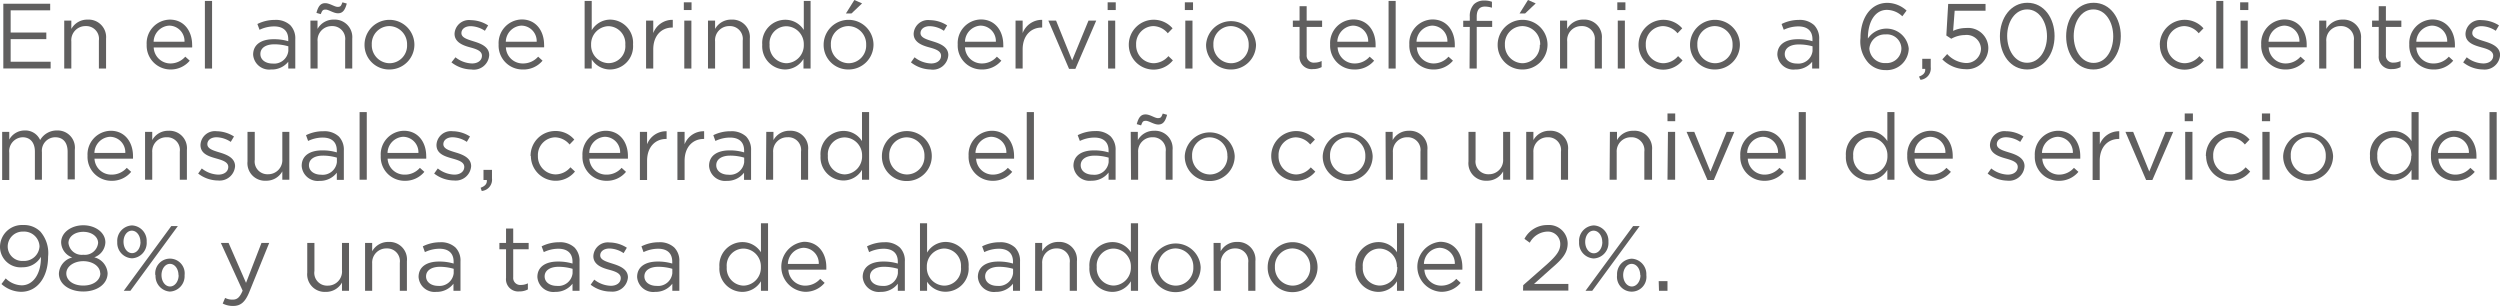 <svg xmlns="http://www.w3.org/2000/svg" viewBox="0 0 323.84 39.63"><defs><style>.cls-1{fill:#605f5f;}</style></defs><g id="Capa_2" data-name="Capa 2"><g id="Capa_1-2" data-name="Capa 1"><path class="cls-1" d="M.43.48H6.5v.86H1.38V4.21H6v.86H1.38V8H6.56v.87H.43Z"/><path class="cls-1" d="M8.32,2.67h.92V3.75a2.35,2.35,0,0,1,2.12-1.21A2.27,2.27,0,0,1,13.74,5V8.88h-.93V5.25A1.65,1.65,0,0,0,11.1,3.38a1.83,1.83,0,0,0-1.86,2V8.88H8.32Z"/><path class="cls-1" d="M22.09,8.22A2.55,2.55,0,0,0,24,7.34l.58.52A3.21,3.21,0,0,1,22.06,9,3.09,3.09,0,0,1,19,5.78a3.06,3.06,0,0,1,3-3.24c1.83,0,2.89,1.47,2.89,3.29a2.07,2.07,0,0,1,0,.32H19.91A2.17,2.17,0,0,0,22.09,8.22ZM23.9,5.41a2,2,0,0,0-2-2.09,2.14,2.14,0,0,0-2,2.09Z"/><path class="cls-1" d="M26.54.12h.93V8.88h-.93Z"/><path class="cls-1" d="M32.79,7.08v0c0-1.33,1.08-2,2.65-2a6.36,6.36,0,0,1,1.9.26V5.1c0-1.11-.67-1.68-1.84-1.68a4.37,4.37,0,0,0-1.88.44l-.28-.75a5,5,0,0,1,2.26-.53,2.75,2.75,0,0,1,2,.68,2.45,2.45,0,0,1,.65,1.82v3.8h-.91V8A2.72,2.72,0,0,1,35.11,9,2.08,2.08,0,0,1,32.79,7.08Zm4.56-.48V6a6.39,6.39,0,0,0-1.81-.26c-1.15,0-1.81.5-1.81,1.24V7c0,.78.72,1.23,1.56,1.23A1.85,1.85,0,0,0,37.35,6.6Z"/><path class="cls-1" d="M40.21,2.67h.92V3.75a2.36,2.36,0,0,1,2.13-1.21A2.27,2.27,0,0,1,45.63,5V8.88h-.92V5.25A1.66,1.66,0,0,0,43,3.38a1.83,1.83,0,0,0-1.86,2V8.88h-.92Zm.78-1c.24-.9.56-1.26,1.14-1.26s1.2.48,1.61.48.44-.15.62-.59l.56.16c-.24.9-.56,1.26-1.14,1.26s-1.2-.48-1.6-.48-.45.16-.63.59Z"/><path class="cls-1" d="M47.22,5.8v0a3.23,3.23,0,1,1,6.46,0v0A3.22,3.22,0,0,1,50.43,9,3.17,3.17,0,0,1,47.22,5.8Zm5.51,0v0a2.34,2.34,0,0,0-2.3-2.42,2.29,2.29,0,0,0-2.27,2.4v0a2.33,2.33,0,0,0,2.3,2.41A2.28,2.28,0,0,0,52.73,5.8Z"/><path class="cls-1" d="M58.48,8.08,59,7.42a3.6,3.6,0,0,0,2.15.8c.74,0,1.28-.39,1.28-1v0c0-.63-.73-.87-1.55-1.09s-2-.62-2-1.75v0a1.87,1.87,0,0,1,2.11-1.77,4.26,4.26,0,0,1,2.24.68l-.42.7a3.46,3.46,0,0,0-1.84-.6c-.73,0-1.2.38-1.2.9v0c0,.59.77.81,1.6,1.07s2,.66,2,1.77v0A2,2,0,0,1,61.05,9,4.25,4.25,0,0,1,58.48,8.08Z"/><path class="cls-1" d="M67.71,8.22a2.59,2.59,0,0,0,2-.88l.57.52A3.21,3.21,0,0,1,67.69,9a3.09,3.09,0,0,1-3.1-3.24,3.06,3.06,0,0,1,3-3.24c1.83,0,2.89,1.47,2.89,3.29a2.07,2.07,0,0,1,0,.32H65.53A2.17,2.17,0,0,0,67.71,8.22Zm1.81-2.81a2,2,0,0,0-2-2.09,2.14,2.14,0,0,0-2,2.09Z"/><path class="cls-1" d="M76.65,7.69V8.88h-.92V.12h.92v3.8A2.8,2.8,0,0,1,79,2.54a3,3,0,0,1,3,3.22v0A3,3,0,0,1,79,9,2.8,2.8,0,0,1,76.65,7.69ZM81,5.79v0a2.24,2.24,0,0,0-2.18-2.4,2.32,2.32,0,0,0-2.25,2.39v0a2.31,2.31,0,0,0,2.25,2.4A2.19,2.19,0,0,0,81,5.79Z"/><path class="cls-1" d="M83.69,2.67h.93V4.29a2.64,2.64,0,0,1,2.53-1.72v1h-.07c-1.36,0-2.46,1-2.46,2.84V8.88h-.93Z"/><path class="cls-1" d="M88.58.3h1v1h-1Zm.06,2.37h.92V8.88h-.92Z"/><path class="cls-1" d="M91.71,2.67h.92V3.75a2.36,2.36,0,0,1,2.13-1.21A2.26,2.26,0,0,1,97.13,5V8.88h-.92V5.25a1.66,1.66,0,0,0-1.72-1.87,1.83,1.83,0,0,0-1.86,2V8.88h-.92Z"/><path class="cls-1" d="M98.74,5.79v0a3,3,0,0,1,3-3.23,2.81,2.81,0,0,1,2.38,1.32V.12H105V8.88h-.92V7.63A2.8,2.8,0,0,1,101.7,9,3,3,0,0,1,98.74,5.79Zm5.38,0v0a2.31,2.31,0,0,0-2.25-2.39,2.19,2.19,0,0,0-2.18,2.39v0a2.24,2.24,0,0,0,2.18,2.4A2.32,2.32,0,0,0,104.12,5.78Z"/><path class="cls-1" d="M106.69,5.8v0a3.23,3.23,0,0,1,6.46,0v0A3.22,3.22,0,0,1,109.9,9,3.17,3.17,0,0,1,106.69,5.8Zm5.51,0v0a2.34,2.34,0,0,0-2.3-2.42,2.29,2.29,0,0,0-2.27,2.4v0a2.33,2.33,0,0,0,2.29,2.41A2.29,2.29,0,0,0,112.2,5.8ZM110.67,0l1,.44-1.37,1.3h-.72Z"/><path class="cls-1" d="M118,8.08l.47-.66a3.6,3.6,0,0,0,2.15.8c.74,0,1.28-.39,1.28-1v0c0-.63-.73-.87-1.55-1.09s-2-.62-2-1.75v0a1.87,1.87,0,0,1,2.11-1.77,4.2,4.2,0,0,1,2.23.68l-.42.7a3.4,3.4,0,0,0-1.83-.6c-.73,0-1.2.38-1.2.9v0c0,.59.77.81,1.6,1.07s2,.66,2,1.77v0A2,2,0,0,1,120.52,9,4.25,4.25,0,0,1,118,8.08Z"/><path class="cls-1" d="M127.18,8.22a2.55,2.55,0,0,0,1.95-.88l.58.52A3.21,3.21,0,0,1,127.15,9a3.09,3.09,0,0,1-3.09-3.24,3.06,3.06,0,0,1,3-3.24c1.84,0,2.9,1.47,2.9,3.29a2.07,2.07,0,0,1,0,.32H125A2.17,2.17,0,0,0,127.18,8.22ZM129,5.41a2,2,0,0,0-2-2.09,2.14,2.14,0,0,0-2,2.09Z"/><path class="cls-1" d="M131.55,2.67h.92V4.29A2.66,2.66,0,0,1,135,2.57v1h-.07c-1.35,0-2.46,1-2.46,2.84V8.88h-.92Z"/><path class="cls-1" d="M135.8,2.67h1l2.08,5.15L141,2.67h1l-2.7,6.25h-.82Z"/><path class="cls-1" d="M143.48.3h1.05v1h-1.05Zm.06,2.37h.92V8.88h-.92Z"/><path class="cls-1" d="M146.22,5.8v0a3.23,3.23,0,0,1,5.67-2.13l-.62.64a2.51,2.51,0,0,0-1.88-.93,2.29,2.29,0,0,0-2.22,2.4v0a2.32,2.32,0,0,0,2.28,2.41,2.57,2.57,0,0,0,1.9-.92l.58.55a3.21,3.21,0,0,1-5.71-2Z"/><path class="cls-1" d="M153.48.3h1.06v1h-1.06Zm.06,2.37h.93V8.88h-.93Z"/><path class="cls-1" d="M156.23,5.8v0a3.24,3.24,0,0,1,6.47,0v0A3.22,3.22,0,0,1,159.45,9,3.18,3.18,0,0,1,156.23,5.8Zm5.52,0v0a2.35,2.35,0,0,0-2.3-2.42,2.29,2.29,0,0,0-2.27,2.4v0a2.32,2.32,0,0,0,2.29,2.41A2.29,2.29,0,0,0,161.75,5.8Z"/><path class="cls-1" d="M168.34,7.23V3.49h-.87V2.67h.87V.8h.92V2.67h2v.82h-2V7.11a.92.92,0,0,0,1.05,1,2,2,0,0,0,.89-.21v.79a2.28,2.28,0,0,1-1.11.26A1.57,1.57,0,0,1,168.34,7.23Z"/><path class="cls-1" d="M175.42,8.22a2.55,2.55,0,0,0,2-.88l.58.52A3.23,3.23,0,0,1,175.39,9a3.09,3.09,0,0,1-3.09-3.24,3.06,3.06,0,0,1,3-3.24c1.84,0,2.89,1.47,2.89,3.29,0,.08,0,.18,0,.32h-4.92A2.18,2.18,0,0,0,175.42,8.22Zm1.81-2.81a2,2,0,0,0-2-2.09,2.15,2.15,0,0,0-2,2.09Z"/><path class="cls-1" d="M179.87.12h.92V8.88h-.92Z"/><path class="cls-1" d="M185.68,8.22a2.55,2.55,0,0,0,1.95-.88l.58.52A3.23,3.23,0,0,1,185.65,9a3.09,3.09,0,0,1-3.09-3.24,3.06,3.06,0,0,1,3-3.24c1.84,0,2.89,1.47,2.89,3.29,0,.08,0,.18,0,.32h-4.92A2.18,2.18,0,0,0,185.68,8.22Zm1.81-2.81a2,2,0,0,0-2-2.09,2.15,2.15,0,0,0-2,2.09Z"/><path class="cls-1" d="M190.39,3.49h-.85v-.8h.85V2.15a2.23,2.23,0,0,1,.54-1.6,1.85,1.85,0,0,1,1.33-.48,2.73,2.73,0,0,1,1,.16V1a3.2,3.2,0,0,0-.9-.15c-.71,0-1.07.43-1.07,1.31V2.7h2v.79h-2V8.88h-.93Z"/><path class="cls-1" d="M194,5.8v0a3.23,3.23,0,0,1,6.46,0v0A3.22,3.22,0,0,1,197.16,9,3.17,3.17,0,0,1,194,5.8Zm5.51,0v0a2.34,2.34,0,0,0-2.3-2.42,2.29,2.29,0,0,0-2.27,2.4v0a2.33,2.33,0,0,0,2.29,2.41A2.29,2.29,0,0,0,199.46,5.8ZM197.93,0l1,.44-1.37,1.3h-.72Z"/><path class="cls-1" d="M202.08,2.67H203V3.75a2.33,2.33,0,0,1,2.12-1.21A2.26,2.26,0,0,1,207.5,5V8.88h-.92V5.25a1.65,1.65,0,0,0-1.72-1.87,1.82,1.82,0,0,0-1.85,2V8.88h-.93Z"/><path class="cls-1" d="M209.5.3h1.05v1H209.5Zm.06,2.37h.92V8.88h-.92Z"/><path class="cls-1" d="M212.25,5.8v0a3.23,3.23,0,0,1,5.66-2.13l-.61.64a2.55,2.55,0,0,0-1.89-.93,2.29,2.29,0,0,0-2.22,2.4v0a2.32,2.32,0,0,0,2.28,2.41,2.56,2.56,0,0,0,1.9-.92l.58.55a3.2,3.2,0,0,1-5.7-2Z"/><path class="cls-1" d="M218.92,5.8v0a3.23,3.23,0,1,1,6.46,0v0A3.22,3.22,0,0,1,222.13,9,3.17,3.17,0,0,1,218.92,5.8Zm5.51,0v0a2.34,2.34,0,0,0-2.3-2.42,2.28,2.28,0,0,0-2.26,2.4v0a2.32,2.32,0,0,0,2.29,2.41A2.28,2.28,0,0,0,224.43,5.8Z"/><path class="cls-1" d="M230.23,7.08v0c0-1.33,1.08-2,2.65-2a6.41,6.41,0,0,1,1.9.26V5.1c0-1.11-.67-1.68-1.84-1.68a4.37,4.37,0,0,0-1.88.44l-.28-.75A5,5,0,0,1,233,2.58a2.76,2.76,0,0,1,2,.68,2.45,2.45,0,0,1,.65,1.82v3.8h-.91V8A2.72,2.72,0,0,1,232.55,9,2.08,2.08,0,0,1,230.23,7.08Zm4.56-.48V6A6.51,6.51,0,0,0,233,5.76c-1.15,0-1.81.5-1.81,1.24V7c0,.78.72,1.23,1.56,1.23A1.85,1.85,0,0,0,234.79,6.6Z"/><path class="cls-1" d="M242.05,8.17A4.13,4.13,0,0,1,241,4.92v0c0-2.55,1.29-4.55,3.49-4.55a3.75,3.75,0,0,1,2.48,1l-.55.74a2.93,2.93,0,0,0-2-.83c-1.53,0-2.47,1.53-2.46,3.71a2.9,2.9,0,0,1,5.29,1.29v0a2.84,2.84,0,0,1-3,2.8A3,3,0,0,1,242.05,8.17Zm4.25-1.91v0a1.87,1.87,0,0,0-2.05-1.8,2,2,0,0,0-2.1,1.83v0a2,2,0,0,0,2.12,1.88A1.91,1.91,0,0,0,246.3,6.26Z"/><path class="cls-1" d="M248.58,9.92c.6-.22.85-.53.8-1H249V7.62h1.1V8.7a1.48,1.48,0,0,1-1.33,1.64Z"/><path class="cls-1" d="M251.6,7.69l.63-.69a3.5,3.5,0,0,0,2.38,1.16,1.88,1.88,0,0,0,2-1.86v0a1.86,1.86,0,0,0-2.09-1.76,3.67,3.67,0,0,0-1.76.48l-.64-.42.24-4.09h4.84v.88h-4L253,4a3.88,3.88,0,0,1,1.66-.37,2.62,2.62,0,0,1,2.9,2.57v0a2.76,2.76,0,0,1-3,2.76A4.31,4.31,0,0,1,251.6,7.69Z"/><path class="cls-1" d="M259.06,4.7v0c0-2.35,1.4-4.34,3.56-4.34s3.52,2,3.52,4.31v0C266.14,7,264.75,9,262.59,9S259.06,7.05,259.06,4.7Zm6.1,0v0c0-1.84-1-3.48-2.57-3.48S260,2.81,260,4.65v0c0,1.83,1,3.48,2.58,3.48S265.16,6.54,265.16,4.7Z"/><path class="cls-1" d="M267.64,4.7v0c0-2.35,1.4-4.34,3.56-4.34s3.52,2,3.52,4.31v0C274.72,7,273.33,9,271.17,9S267.64,7.05,267.64,4.7Zm6.1,0v0c0-1.84-1-3.48-2.57-3.48s-2.55,1.61-2.55,3.45v0c0,1.83,1,3.48,2.58,3.48S273.74,6.54,273.74,4.7Z"/><path class="cls-1" d="M279.77,5.8v0a3.23,3.23,0,0,1,5.66-2.13l-.62.64a2.51,2.51,0,0,0-1.88-.93,2.29,2.29,0,0,0-2.22,2.4v0A2.32,2.32,0,0,0,283,8.19a2.56,2.56,0,0,0,1.9-.92l.58.55a3.2,3.2,0,0,1-5.7-2Z"/><path class="cls-1" d="M287.09.12H288V8.88h-.92Z"/><path class="cls-1" d="M290.18.3h1.06v1h-1.06Zm.06,2.37h.92V8.88h-.92Z"/><path class="cls-1" d="M296.05,8.22A2.55,2.55,0,0,0,298,7.34l.58.52A3.23,3.23,0,0,1,296,9a3.09,3.09,0,0,1-3.09-3.24,3.06,3.06,0,0,1,3-3.24c1.84,0,2.89,1.47,2.89,3.29,0,.08,0,.18,0,.32h-4.92A2.18,2.18,0,0,0,296.05,8.22Zm1.81-2.81a2,2,0,0,0-2-2.09,2.15,2.15,0,0,0-2,2.09Z"/><path class="cls-1" d="M300.42,2.67h.92V3.75a2.36,2.36,0,0,1,2.12-1.21A2.27,2.27,0,0,1,305.84,5V8.88h-.93V5.25a1.65,1.65,0,0,0-1.71-1.87,1.83,1.83,0,0,0-1.86,2V8.88h-.92Z"/><path class="cls-1" d="M308.13,7.23V3.49h-.86V2.67h.86V.8h.93V2.67h2v.82h-2V7.11a.91.91,0,0,0,1,1,2,2,0,0,0,.9-.21v.79a2.29,2.29,0,0,1-1.12.26A1.58,1.58,0,0,1,308.13,7.23Z"/><path class="cls-1" d="M315.21,8.22a2.59,2.59,0,0,0,2-.88l.57.52A3.21,3.21,0,0,1,315.19,9a3.09,3.09,0,0,1-3.1-3.24,3.06,3.06,0,0,1,3-3.24C316.9,2.54,318,4,318,5.83c0,.08,0,.18,0,.32H313A2.17,2.17,0,0,0,315.21,8.22ZM317,5.41a2,2,0,0,0-2-2.09,2.14,2.14,0,0,0-2,2.09Z"/><path class="cls-1" d="M319.07,8.08l.46-.66a3.6,3.6,0,0,0,2.15.8c.74,0,1.28-.39,1.28-1v0c0-.63-.73-.87-1.54-1.09-1-.28-2.05-.62-2.05-1.75v0a1.87,1.87,0,0,1,2.11-1.77,4.26,4.26,0,0,1,2.23.68l-.42.7a3.46,3.46,0,0,0-1.84-.6c-.73,0-1.2.38-1.2.9v0c0,.59.77.81,1.6,1.07s2,.66,2,1.77v0A2,2,0,0,1,321.63,9,4.2,4.2,0,0,1,319.07,8.08Z"/><path class="cls-1" d="M.28,17.08H1.2v1a2.27,2.27,0,0,1,2-1.18,2.09,2.09,0,0,1,2,1.24,2.48,2.48,0,0,1,2.19-1.24,2.23,2.23,0,0,1,2.3,2.5v3.84H8.76V19.65c0-1.2-.6-1.87-1.61-1.87A1.74,1.74,0,0,0,5.43,19.7v3.58H4.52V19.63c0-1.16-.61-1.85-1.59-1.85a1.8,1.8,0,0,0-1.73,2v3.54H.28Z"/><path class="cls-1" d="M14.42,22.62a2.59,2.59,0,0,0,2-.88l.57.52a3.21,3.21,0,0,1-2.55,1.16,3.09,3.09,0,0,1-3.1-3.24,3.06,3.06,0,0,1,3-3.24c1.83,0,2.89,1.47,2.89,3.29,0,.08,0,.18,0,.32H12.24A2.17,2.17,0,0,0,14.42,22.62Zm1.81-2.81a2,2,0,0,0-2-2.09,2.14,2.14,0,0,0-2,2.09Z"/><path class="cls-1" d="M18.79,17.08h.93v1.07a2.33,2.33,0,0,1,2.12-1.21,2.26,2.26,0,0,1,2.37,2.49v3.85h-.92V19.65a1.65,1.65,0,0,0-1.72-1.87,1.82,1.82,0,0,0-1.85,1.95v3.55h-.93Z"/><path class="cls-1" d="M25.67,22.48l.47-.66a3.58,3.58,0,0,0,2.14.8c.75,0,1.29-.39,1.29-1v0c0-.63-.74-.86-1.55-1.09-1-.28-2.05-.61-2.05-1.75v0A1.87,1.87,0,0,1,28.08,17a4.26,4.26,0,0,1,2.23.68l-.42.7a3.46,3.46,0,0,0-1.84-.6c-.73,0-1.19.38-1.19.9v0c0,.59.76.82,1.59,1.07s2,.66,2,1.77v0a2,2,0,0,1-2.21,1.86A4.22,4.22,0,0,1,25.67,22.48Z"/><path class="cls-1" d="M32.06,20.92V17.08H33V20.7a1.65,1.65,0,0,0,1.71,1.87,1.83,1.83,0,0,0,1.86-1.95V17.08h.91v6.2h-.91V22.2a2.36,2.36,0,0,1-2.12,1.21A2.27,2.27,0,0,1,32.06,20.92Z"/><path class="cls-1" d="M39.08,21.48v0c0-1.33,1.08-2,2.65-2a6.36,6.36,0,0,1,1.9.26V19.5c0-1.11-.67-1.68-1.84-1.68a4.37,4.37,0,0,0-1.88.44l-.27-.75A5,5,0,0,1,41.89,17a2.75,2.75,0,0,1,2,.68,2.46,2.46,0,0,1,.65,1.83v3.79h-.91v-.93a2.72,2.72,0,0,1-2.23,1.06A2.08,2.08,0,0,1,39.08,21.48ZM43.64,21v-.58a6.39,6.39,0,0,0-1.81-.26c-1.15,0-1.81.5-1.81,1.24v0c0,.78.72,1.23,1.56,1.23A1.85,1.85,0,0,0,43.64,21Z"/><path class="cls-1" d="M46.58,14.52h.93v8.76h-.93Z"/><path class="cls-1" d="M52.39,22.62a2.55,2.55,0,0,0,2-.88l.58.52a3.21,3.21,0,0,1-2.55,1.16,3.09,3.09,0,0,1-3.1-3.24,3.06,3.06,0,0,1,3-3.24c1.83,0,2.89,1.47,2.89,3.29a2.07,2.07,0,0,1,0,.32H50.21A2.17,2.17,0,0,0,52.39,22.62Zm1.81-2.81a2,2,0,0,0-2-2.09,2.14,2.14,0,0,0-2,2.09Z"/><path class="cls-1" d="M56.24,22.48l.47-.66a3.6,3.6,0,0,0,2.15.8c.74,0,1.28-.39,1.28-1v0c0-.63-.73-.86-1.55-1.09-1-.28-2.05-.61-2.05-1.75v0A1.87,1.87,0,0,1,58.65,17a4.2,4.2,0,0,1,2.23.68l-.41.7a3.46,3.46,0,0,0-1.84-.6c-.73,0-1.2.38-1.2.9v0c0,.59.77.82,1.6,1.07s2,.66,2,1.77v0a2,2,0,0,1-2.21,1.86A4.25,4.25,0,0,1,56.24,22.48Z"/><path class="cls-1" d="M62.26,24.32c.59-.22.85-.53.8-1h-.43V22h1.1V23.1a1.47,1.47,0,0,1-1.33,1.64Z"/><path class="cls-1" d="M68.73,20.21v0a3.2,3.2,0,0,1,3.18-3.24,3.15,3.15,0,0,1,2.48,1.11l-.61.64a2.51,2.51,0,0,0-1.88-.93,2.29,2.29,0,0,0-2.22,2.4v0A2.32,2.32,0,0,0,72,22.59a2.54,2.54,0,0,0,1.89-.92l.59.55a3.21,3.21,0,0,1-5.71-2Z"/><path class="cls-1" d="M78.52,22.62a2.55,2.55,0,0,0,2-.88l.57.52a3.19,3.19,0,0,1-2.55,1.16,3.09,3.09,0,0,1-3.09-3.24,3.06,3.06,0,0,1,3-3.24c1.84,0,2.89,1.47,2.89,3.29,0,.08,0,.18,0,.32H76.34A2.17,2.17,0,0,0,78.52,22.62Zm1.81-2.81a2,2,0,0,0-2-2.09,2.14,2.14,0,0,0-2,2.09Z"/><path class="cls-1" d="M82.89,17.08h.93v1.61A2.64,2.64,0,0,1,86.35,17v1h-.07c-1.36,0-2.46,1-2.46,2.84v2.48h-.93Z"/><path class="cls-1" d="M87.75,17.08h.93v1.61A2.64,2.64,0,0,1,91.21,17v1h-.07c-1.36,0-2.46,1-2.46,2.84v2.48h-.93Z"/><path class="cls-1" d="M91.85,21.48v0c0-1.33,1.08-2,2.65-2a6.34,6.34,0,0,1,1.89.26V19.5c0-1.11-.67-1.68-1.83-1.68a4.38,4.38,0,0,0-1.89.44l-.27-.75A5,5,0,0,1,94.65,17a2.79,2.79,0,0,1,2,.68,2.46,2.46,0,0,1,.64,1.83v3.79h-.91v-.93a2.72,2.72,0,0,1-2.23,1.06A2.08,2.08,0,0,1,91.85,21.48ZM96.4,21v-.58a6.39,6.39,0,0,0-1.81-.26c-1.15,0-1.81.5-1.81,1.24v0c0,.78.72,1.23,1.56,1.23A1.85,1.85,0,0,0,96.4,21Z"/><path class="cls-1" d="M99.26,17.08h.93v1.07a2.33,2.33,0,0,1,2.12-1.21,2.26,2.26,0,0,1,2.37,2.49v3.85h-.92V19.65A1.65,1.65,0,0,0,102,17.78a1.82,1.82,0,0,0-1.85,1.95v3.55h-.93Z"/><path class="cls-1" d="M106.29,20.19v0a3,3,0,0,1,3-3.23,2.8,2.8,0,0,1,2.37,1.32V14.52h.92v8.76h-.92V22a2.78,2.78,0,0,1-2.37,1.38A3,3,0,0,1,106.29,20.19Zm5.38,0v0a2.31,2.31,0,0,0-2.25-2.39,2.19,2.19,0,0,0-2.18,2.39v0a2.24,2.24,0,0,0,2.18,2.4A2.32,2.32,0,0,0,111.67,20.18Z"/><path class="cls-1" d="M114.24,20.21v0a3.23,3.23,0,1,1,6.46,0v0a3.22,3.22,0,0,1-3.25,3.24A3.17,3.17,0,0,1,114.24,20.21Zm5.51,0v0a2.34,2.34,0,0,0-2.3-2.42,2.28,2.28,0,0,0-2.26,2.4v0a2.32,2.32,0,0,0,2.29,2.41A2.28,2.28,0,0,0,119.75,20.21Z"/><path class="cls-1" d="M128.55,22.62a2.59,2.59,0,0,0,2-.88l.57.52a3.21,3.21,0,0,1-2.55,1.16,3.09,3.09,0,0,1-3.1-3.24,3.06,3.06,0,0,1,3-3.24c1.83,0,2.89,1.47,2.89,3.29,0,.08,0,.18,0,.32h-4.92A2.17,2.17,0,0,0,128.55,22.62Zm1.81-2.81a2,2,0,0,0-2-2.09,2.14,2.14,0,0,0-2,2.09Z"/><path class="cls-1" d="M133,14.52h.93v8.76H133Z"/><path class="cls-1" d="M139.05,21.48v0c0-1.33,1.08-2,2.65-2a6.46,6.46,0,0,1,1.9.26V19.5c0-1.11-.68-1.68-1.84-1.68a4.34,4.34,0,0,0-1.88.44l-.28-.75a5,5,0,0,1,2.26-.53,2.76,2.76,0,0,1,2,.68,2.46,2.46,0,0,1,.65,1.83v3.79h-.91v-.93a2.74,2.74,0,0,1-2.23,1.06A2.08,2.08,0,0,1,139.05,21.48Zm4.56-.48v-.58a6.51,6.51,0,0,0-1.81-.26c-1.15,0-1.81.5-1.81,1.24v0c0,.78.72,1.23,1.56,1.23A1.85,1.85,0,0,0,143.61,21Z"/><path class="cls-1" d="M146.47,17.08h.92v1.07a2.36,2.36,0,0,1,2.12-1.21,2.27,2.27,0,0,1,2.38,2.49v3.85H151V19.65a1.65,1.65,0,0,0-1.71-1.87,1.83,1.83,0,0,0-1.86,1.95v3.55h-.92Zm.78-1c.24-.9.56-1.26,1.14-1.26s1.19.48,1.6.48.45-.15.63-.59l.56.16c-.24.9-.56,1.26-1.14,1.26s-1.2-.48-1.61-.48-.44.16-.62.59Z"/><path class="cls-1" d="M153.47,20.21v0a3.24,3.24,0,0,1,6.47,0v0a3.22,3.22,0,0,1-3.25,3.24A3.18,3.18,0,0,1,153.47,20.21Zm5.52,0v0a2.34,2.34,0,0,0-2.3-2.42,2.29,2.29,0,0,0-2.27,2.4v0a2.33,2.33,0,0,0,2.29,2.41A2.28,2.28,0,0,0,159,20.21Z"/><path class="cls-1" d="M164.67,20.21v0a3.23,3.23,0,0,1,5.66-2.13l-.61.64a2.51,2.51,0,0,0-1.88-.93,2.29,2.29,0,0,0-2.22,2.4v0a2.32,2.32,0,0,0,2.28,2.41,2.54,2.54,0,0,0,1.89-.92l.59.55a3.21,3.21,0,0,1-5.71-2Z"/><path class="cls-1" d="M171.34,20.21v0a3.24,3.24,0,0,1,6.47,0v0a3.22,3.22,0,0,1-3.25,3.24A3.18,3.18,0,0,1,171.34,20.21Zm5.52,0v0a2.35,2.35,0,0,0-2.3-2.42,2.29,2.29,0,0,0-2.27,2.4v0a2.32,2.32,0,0,0,2.29,2.41A2.29,2.29,0,0,0,176.86,20.21Z"/><path class="cls-1" d="M179.48,17.08h.92v1.07a2.36,2.36,0,0,1,2.12-1.21,2.27,2.27,0,0,1,2.38,2.49v3.85H184V19.65a1.65,1.65,0,0,0-1.71-1.87,1.83,1.83,0,0,0-1.86,1.95v3.55h-.92Z"/><path class="cls-1" d="M190.22,20.92V17.08h.92V20.7a1.65,1.65,0,0,0,1.71,1.87,1.83,1.83,0,0,0,1.86-1.95V17.08h.91v6.2h-.91V22.2a2.36,2.36,0,0,1-2.12,1.21A2.26,2.26,0,0,1,190.22,20.92Z"/><path class="cls-1" d="M197.7,17.08h.93v1.07a2.35,2.35,0,0,1,2.12-1.21,2.26,2.26,0,0,1,2.37,2.49v3.85h-.92V19.65a1.65,1.65,0,0,0-1.71-1.87,1.83,1.83,0,0,0-1.86,1.95v3.55h-.93Z"/><path class="cls-1" d="M208.54,17.08h.92v1.07a2.36,2.36,0,0,1,2.12-1.21A2.27,2.27,0,0,1,214,19.43v3.85H213V19.65a1.66,1.66,0,0,0-1.72-1.87,1.83,1.83,0,0,0-1.86,1.95v3.55h-.92Z"/><path class="cls-1" d="M216,14.7H217v1H216Zm.06,2.38h.93v6.2H216Z"/><path class="cls-1" d="M218.47,17.08h1l2.09,5.14,2.1-5.14h1L222,23.32h-.82Z"/><path class="cls-1" d="M228.5,22.62a2.55,2.55,0,0,0,2-.88l.58.52a3.23,3.23,0,0,1-2.56,1.16,3.09,3.09,0,0,1-3.09-3.24,3.06,3.06,0,0,1,3-3.24c1.84,0,2.89,1.47,2.89,3.29,0,.08,0,.18,0,.32h-4.92A2.17,2.17,0,0,0,228.5,22.62Zm1.82-2.81a2,2,0,0,0-2-2.09,2.14,2.14,0,0,0-2,2.09Z"/><path class="cls-1" d="M233,14.52h.92v8.76H233Z"/><path class="cls-1" d="M239.11,20.19v0a3,3,0,0,1,3-3.23,2.8,2.8,0,0,1,2.37,1.32V14.52h.92v8.76h-.92V22a2.8,2.8,0,0,1-2.37,1.38A3,3,0,0,1,239.11,20.19Zm5.38,0v0a2.31,2.31,0,0,0-2.25-2.39,2.19,2.19,0,0,0-2.18,2.39v0a2.24,2.24,0,0,0,2.18,2.4A2.32,2.32,0,0,0,244.49,20.18Z"/><path class="cls-1" d="M250.18,22.62a2.55,2.55,0,0,0,1.95-.88l.58.52a3.23,3.23,0,0,1-2.56,1.16,3.09,3.09,0,0,1-3.09-3.24,3.06,3.06,0,0,1,3-3.24c1.84,0,2.89,1.47,2.89,3.29,0,.08,0,.18,0,.32H248A2.17,2.17,0,0,0,250.18,22.62ZM252,19.81a2,2,0,0,0-2-2.09,2.14,2.14,0,0,0-2,2.09Z"/><path class="cls-1" d="M257.47,22.48l.47-.66a3.58,3.58,0,0,0,2.15.8c.74,0,1.28-.39,1.28-1v0c0-.63-.73-.86-1.55-1.09s-2.05-.61-2.05-1.75v0A1.87,1.87,0,0,1,259.88,17a4.2,4.2,0,0,1,2.23.68l-.42.7a3.4,3.4,0,0,0-1.83-.6c-.73,0-1.2.38-1.2.9v0c0,.59.77.82,1.59,1.07s2,.66,2,1.77v0A2,2,0,0,1,260,23.4,4.25,4.25,0,0,1,257.47,22.48Z"/><path class="cls-1" d="M266.7,22.62a2.55,2.55,0,0,0,1.95-.88l.58.52a3.23,3.23,0,0,1-2.56,1.16,3.09,3.09,0,0,1-3.09-3.24,3.06,3.06,0,0,1,3-3.24c1.84,0,2.89,1.47,2.89,3.29,0,.08,0,.18,0,.32h-4.92A2.18,2.18,0,0,0,266.7,22.62Zm1.81-2.81a2,2,0,0,0-2-2.09,2.15,2.15,0,0,0-2,2.09Z"/><path class="cls-1" d="M271.07,17.08H272v1.61A2.66,2.66,0,0,1,274.52,17v1h-.07c-1.36,0-2.46,1-2.46,2.84v2.48h-.92Z"/><path class="cls-1" d="M275.32,17.08h1l2.09,5.14,2.1-5.14h1l-2.7,6.24H278Z"/><path class="cls-1" d="M283,14.7h1.06v1H283Zm.06,2.38H284v6.2h-.93Z"/><path class="cls-1" d="M285.74,20.21v0a3.2,3.2,0,0,1,3.18-3.24,3.15,3.15,0,0,1,2.48,1.11l-.61.64a2.51,2.51,0,0,0-1.88-.93,2.29,2.29,0,0,0-2.22,2.4v0A2.32,2.32,0,0,0,289,22.59a2.54,2.54,0,0,0,1.89-.92l.59.55a3.21,3.21,0,0,1-5.71-2Z"/><path class="cls-1" d="M293,14.7h1.06v1H293Zm.06,2.38H294v6.2h-.93Z"/><path class="cls-1" d="M295.75,20.21v0a3.24,3.24,0,0,1,6.47,0v0A3.22,3.22,0,0,1,299,23.42,3.18,3.18,0,0,1,295.75,20.21Zm5.52,0v0A2.35,2.35,0,0,0,299,17.76a2.28,2.28,0,0,0-2.26,2.4v0A2.32,2.32,0,0,0,299,22.59,2.29,2.29,0,0,0,301.27,20.21Z"/><path class="cls-1" d="M307,20.19v0a3,3,0,0,1,3-3.23,2.82,2.82,0,0,1,2.38,1.32V14.52h.92v8.76h-.92V22a2.81,2.81,0,0,1-2.38,1.38A3,3,0,0,1,307,20.19Zm5.37,0v0a2.3,2.3,0,0,0-2.24-2.39,2.19,2.19,0,0,0-2.18,2.39v0a2.23,2.23,0,0,0,2.18,2.4A2.31,2.31,0,0,0,312.34,20.18Z"/><path class="cls-1" d="M318,22.62a2.59,2.59,0,0,0,2-.88l.57.52A3.21,3.21,0,0,1,318,23.42a3.09,3.09,0,0,1-3.1-3.24,3.06,3.06,0,0,1,3-3.24c1.83,0,2.89,1.47,2.89,3.29,0,.08,0,.18,0,.32h-4.92A2.17,2.17,0,0,0,318,22.62Zm1.81-2.81a2,2,0,0,0-2-2.09,2.14,2.14,0,0,0-2,2.09Z"/><path class="cls-1" d="M322.48,14.52h.93v8.76h-.93Z"/><path class="cls-1" d="M.19,36.79l.55-.73a3.06,3.06,0,0,0,2.07.9c1.51,0,2.53-1.54,2.49-3.69a2.69,2.69,0,0,1-2.37,1.35A2.67,2.67,0,0,1,0,32v0a2.85,2.85,0,0,1,3-2.85A3,3,0,0,1,5.23,30a4.27,4.27,0,0,1,1,3.25v0c0,2.67-1.41,4.55-3.49,4.55A3.88,3.88,0,0,1,.19,36.79Zm4.93-4.88v0A2,2,0,0,0,3,30a1.94,1.94,0,0,0-2,2v0A1.88,1.88,0,0,0,3,33.8,2,2,0,0,0,5.12,31.91Z"/><path class="cls-1" d="M7.63,35.42v0a2.27,2.27,0,0,1,1.73-2.07A2.14,2.14,0,0,1,7.92,31.4v0c0-1.3,1.33-2.22,2.87-2.22s2.86.92,2.86,2.22v0a2.14,2.14,0,0,1-1.44,1.93,2.28,2.28,0,0,1,1.73,2.05v0c0,1.42-1.37,2.38-3.15,2.38S7.63,36.82,7.63,35.42Zm5.35,0v0c0-.93-1-1.59-2.19-1.59s-2.2.66-2.2,1.59v0c0,.85.82,1.57,2.2,1.57S13,36.25,13,35.4Zm-.27-3.94v0c0-.83-.83-1.45-1.92-1.45s-1.92.61-1.92,1.45v0A1.72,1.72,0,0,0,10.79,33,1.72,1.72,0,0,0,12.71,31.46Z"/><path class="cls-1" d="M15.19,31.35v0a2,2,0,0,1,1.92-2.15A2,2,0,0,1,19,31.31v0a2,2,0,0,1-1.9,2.15A2,2,0,0,1,15.19,31.35Zm3,0v0c0-.84-.5-1.47-1.11-1.47S16,30.51,16,31.31v0c0,.84.49,1.48,1.11,1.48S18.2,32.16,18.2,31.35Zm4-2.07h.85l-6.15,8.39h-.86Zm-2.07,6.37v0a1.91,1.91,0,1,1,3.79,0v0A2,2,0,0,1,22,37.77,2,2,0,0,1,20.15,35.65Zm3,0v0c0-.84-.49-1.47-1.11-1.47s-1.09.66-1.09,1.45v0c0,.84.49,1.48,1.11,1.48S23.14,36.45,23.14,35.65Z"/><path class="cls-1" d="M28.85,39.32l.31-.73a2,2,0,0,0,1,.22c.55,0,.9-.28,1.27-1.16l-2.82-6.18h1l2.26,5.17,2-5.17h1l-2.6,6.41c-.53,1.28-1.13,1.75-2.06,1.75A2.86,2.86,0,0,1,28.85,39.32Z"/><path class="cls-1" d="M39.8,35.32V31.47h.93V35.1A1.65,1.65,0,0,0,42.44,37,1.83,1.83,0,0,0,44.3,35V31.47h.91v6.2H44.3V36.6a2.36,2.36,0,0,1-2.12,1.21A2.27,2.27,0,0,1,39.8,35.32Z"/><path class="cls-1" d="M47.29,31.47h.92v1.08a2.36,2.36,0,0,1,2.13-1.21,2.26,2.26,0,0,1,2.37,2.49v3.84h-.92V34.05a1.65,1.65,0,0,0-1.72-1.87,1.83,1.83,0,0,0-1.86,1.94v3.55h-.92Z"/><path class="cls-1" d="M54.22,35.88v0c0-1.33,1.07-2,2.65-2a6.34,6.34,0,0,1,1.89.26V33.9c0-1.11-.67-1.68-1.83-1.68a4.38,4.38,0,0,0-1.89.44l-.27-.75A5,5,0,0,1,57,31.38a2.75,2.75,0,0,1,2,.68,2.41,2.41,0,0,1,.65,1.82v3.79h-.91v-.92a2.72,2.72,0,0,1-2.23,1.06A2.08,2.08,0,0,1,54.22,35.88Zm4.55-.48v-.58A6.39,6.39,0,0,0,57,34.56c-1.15,0-1.81.5-1.81,1.24v0c0,.78.72,1.23,1.56,1.23A1.85,1.85,0,0,0,58.77,35.4Z"/><path class="cls-1" d="M65.55,36V32.29h-.86v-.82h.86V29.6h.93v1.87h2v.82h-2v3.62a.91.91,0,0,0,1,1,2,2,0,0,0,.9-.21v.79a2.28,2.28,0,0,1-1.11.26A1.58,1.58,0,0,1,65.55,36Z"/><path class="cls-1" d="M69.61,35.88v0c0-1.33,1.08-2,2.65-2a6.46,6.46,0,0,1,1.9.26V33.9c0-1.11-.68-1.68-1.84-1.68a4.34,4.34,0,0,0-1.88.44l-.28-.75a5,5,0,0,1,2.26-.53,2.76,2.76,0,0,1,2,.68,2.45,2.45,0,0,1,.65,1.82v3.79h-.91v-.92a2.74,2.74,0,0,1-2.23,1.06A2.08,2.08,0,0,1,69.61,35.88Zm4.56-.48v-.58a6.51,6.51,0,0,0-1.81-.26c-1.15,0-1.81.5-1.81,1.24v0c0,.78.72,1.23,1.56,1.23A1.85,1.85,0,0,0,74.17,35.4Z"/><path class="cls-1" d="M76.51,36.88l.47-.66a3.58,3.58,0,0,0,2.15.8c.74,0,1.28-.39,1.28-1v0c0-.63-.73-.87-1.55-1.09s-2-.62-2-1.75v0a1.87,1.87,0,0,1,2.11-1.77,4.2,4.2,0,0,1,2.23.68l-.42.7a3.4,3.4,0,0,0-1.83-.6c-.73,0-1.2.38-1.2.89v0c0,.59.77.81,1.59,1.07s2,.66,2,1.77v0a2,2,0,0,1-2.2,1.85A4.24,4.24,0,0,1,76.51,36.88Z"/><path class="cls-1" d="M82.53,35.88v0c0-1.33,1.08-2,2.66-2a6.34,6.34,0,0,1,1.89.26V33.9c0-1.11-.67-1.68-1.83-1.68a4.38,4.38,0,0,0-1.89.44l-.27-.75a5,5,0,0,1,2.25-.53,2.75,2.75,0,0,1,2,.68A2.41,2.41,0,0,1,88,33.88v3.79h-.91v-.92a2.72,2.72,0,0,1-2.23,1.06A2.09,2.09,0,0,1,82.53,35.88Zm4.56-.48v-.58a6.39,6.39,0,0,0-1.81-.26c-1.15,0-1.81.5-1.81,1.24v0c0,.78.72,1.23,1.56,1.23A1.85,1.85,0,0,0,87.09,35.4Z"/><path class="cls-1" d="M93.19,34.59v0a3,3,0,0,1,3-3.23,2.82,2.82,0,0,1,2.38,1.32V28.92h.92v8.75h-.92V36.43a2.81,2.81,0,0,1-2.38,1.38A3,3,0,0,1,93.19,34.59Zm5.37,0v0a2.3,2.3,0,0,0-2.24-2.39,2.19,2.19,0,0,0-2.18,2.39v0A2.24,2.24,0,0,0,96.32,37,2.31,2.31,0,0,0,98.56,34.58Z"/><path class="cls-1" d="M104.25,37a2.59,2.59,0,0,0,2-.88l.57.52a3.21,3.21,0,0,1-2.55,1.16,3.25,3.25,0,0,1-.12-6.48c1.83,0,2.89,1.47,2.89,3.29,0,.08,0,.18,0,.32h-4.92A2.17,2.17,0,0,0,104.25,37Zm1.81-2.81a2,2,0,0,0-2-2.09,2.14,2.14,0,0,0-2,2.09Z"/><path class="cls-1" d="M111.75,35.88v0c0-1.33,1.08-2,2.65-2a6.36,6.36,0,0,1,1.9.26V33.9c0-1.11-.67-1.68-1.84-1.68a4.37,4.37,0,0,0-1.88.44l-.27-.75a5,5,0,0,1,2.25-.53,2.75,2.75,0,0,1,2,.68,2.41,2.41,0,0,1,.65,1.82v3.79h-.91v-.92a2.72,2.72,0,0,1-2.23,1.06A2.09,2.09,0,0,1,111.75,35.88Zm4.56-.48v-.58a6.39,6.39,0,0,0-1.81-.26c-1.15,0-1.81.5-1.81,1.24v0c0,.78.72,1.23,1.56,1.23A1.85,1.85,0,0,0,116.31,35.4Z"/><path class="cls-1" d="M120.09,36.49v1.18h-.92V28.92h.92v3.8a2.81,2.81,0,0,1,2.38-1.38,3,3,0,0,1,3,3.22v0a3,3,0,0,1-3,3.23A2.82,2.82,0,0,1,120.09,36.49Zm4.39-1.9v0a2.23,2.23,0,0,0-2.18-2.4,2.31,2.31,0,0,0-2.24,2.39v0A2.31,2.31,0,0,0,122.3,37,2.19,2.19,0,0,0,124.48,34.59Z"/><path class="cls-1" d="M126.67,35.88v0c0-1.33,1.08-2,2.65-2a6.46,6.46,0,0,1,1.9.26V33.9c0-1.11-.68-1.68-1.84-1.68a4.34,4.34,0,0,0-1.88.44l-.28-.75a5,5,0,0,1,2.26-.53,2.76,2.76,0,0,1,2,.68,2.45,2.45,0,0,1,.65,1.82v3.79h-.91v-.92A2.74,2.74,0,0,1,129,37.81,2.08,2.08,0,0,1,126.67,35.88Zm4.56-.48v-.58a6.51,6.51,0,0,0-1.81-.26c-1.15,0-1.81.5-1.81,1.24v0c0,.78.72,1.23,1.55,1.23A1.86,1.86,0,0,0,131.23,35.4Z"/><path class="cls-1" d="M134.09,31.47H135v1.08a2.35,2.35,0,0,1,2.12-1.21,2.27,2.27,0,0,1,2.38,2.49v3.84h-.93V34.05a1.65,1.65,0,0,0-1.71-1.87A1.82,1.82,0,0,0,135,34.12v3.55h-.92Z"/><path class="cls-1" d="M141.12,34.59v0a3,3,0,0,1,3-3.23,2.79,2.79,0,0,1,2.37,1.32V28.92h.93v8.75h-.93V36.43a2.78,2.78,0,0,1-2.37,1.38A3,3,0,0,1,141.12,34.59Zm5.37,0v0a2.3,2.3,0,0,0-2.24-2.39,2.19,2.19,0,0,0-2.18,2.39v0a2.23,2.23,0,0,0,2.18,2.4A2.31,2.31,0,0,0,146.49,34.58Z"/><path class="cls-1" d="M149.06,34.6v0a3.24,3.24,0,0,1,6.47,0v0a3.22,3.22,0,0,1-3.25,3.24A3.18,3.18,0,0,1,149.06,34.6Zm5.52,0v0a2.35,2.35,0,0,0-2.3-2.42,2.29,2.29,0,0,0-2.27,2.4v0A2.32,2.32,0,0,0,152.3,37,2.29,2.29,0,0,0,154.58,34.6Z"/><path class="cls-1" d="M157.2,31.47h.92v1.08a2.36,2.36,0,0,1,2.12-1.21,2.27,2.27,0,0,1,2.38,2.49v3.84h-.93V34.05A1.65,1.65,0,0,0,160,32.18a1.82,1.82,0,0,0-1.86,1.94v3.55h-.92Z"/><path class="cls-1" d="M164.21,34.6v0a3.23,3.23,0,0,1,6.46,0v0a3.22,3.22,0,0,1-3.25,3.24A3.17,3.17,0,0,1,164.21,34.6Zm5.51,0v0a2.34,2.34,0,0,0-2.3-2.42,2.29,2.29,0,0,0-2.27,2.4v0A2.33,2.33,0,0,0,167.44,37,2.29,2.29,0,0,0,169.72,34.6Z"/><path class="cls-1" d="M175.58,34.59v0a3,3,0,0,1,3-3.23,2.81,2.81,0,0,1,2.38,1.32V28.92h.92v8.75h-.92V36.43a2.81,2.81,0,0,1-2.38,1.38A3,3,0,0,1,175.58,34.59Zm5.37,0v0a2.3,2.3,0,0,0-2.24-2.39,2.19,2.19,0,0,0-2.18,2.39v0a2.24,2.24,0,0,0,2.18,2.4A2.31,2.31,0,0,0,181,34.58Z"/><path class="cls-1" d="M186.64,37a2.57,2.57,0,0,0,2-.88l.57.52a3.21,3.21,0,0,1-2.55,1.16,3.25,3.25,0,0,1-.12-6.48c1.83,0,2.89,1.47,2.89,3.29,0,.08,0,.18,0,.32h-4.92A2.17,2.17,0,0,0,186.64,37Zm1.81-2.81a2,2,0,0,0-2-2.09,2.14,2.14,0,0,0-2,2.09Z"/><path class="cls-1" d="M191.1,28.92H192v8.75h-.92Z"/><path class="cls-1" d="M197.31,36.94l3.05-2.68c1.28-1.15,1.75-1.8,1.75-2.64A1.6,1.6,0,0,0,200.42,30a2.7,2.7,0,0,0-2.26,1.44l-.69-.5a3.32,3.32,0,0,1,3-1.79,2.42,2.42,0,0,1,2.6,2.37v0c0,1.22-.64,2-2.12,3.26l-2.24,2h4.45v.86h-5.87Z"/><path class="cls-1" d="M204.55,31.35v0a2,2,0,0,1,1.92-2.15,2,2,0,0,1,1.88,2.13v0a2,2,0,0,1-1.91,2.15A2,2,0,0,1,204.55,31.35Zm3,0v0c0-.84-.5-1.47-1.12-1.47s-1.09.65-1.09,1.45v0c0,.84.49,1.48,1.12,1.48S207.56,32.16,207.56,31.35Zm4-2.07h.85l-6.15,8.39h-.87Zm-2.08,6.37v0a2,2,0,0,1,1.91-2.14,2,2,0,0,1,1.88,2.12v0a1.91,1.91,0,1,1-3.79,0Zm3,0v0c0-.84-.49-1.47-1.11-1.47s-1.1.66-1.1,1.45v0c0,.84.5,1.48,1.12,1.48S212.5,36.45,212.5,35.65Z"/><path class="cls-1" d="M214.86,36.42H216v1.25h-1.1Z"/></g></g></svg>